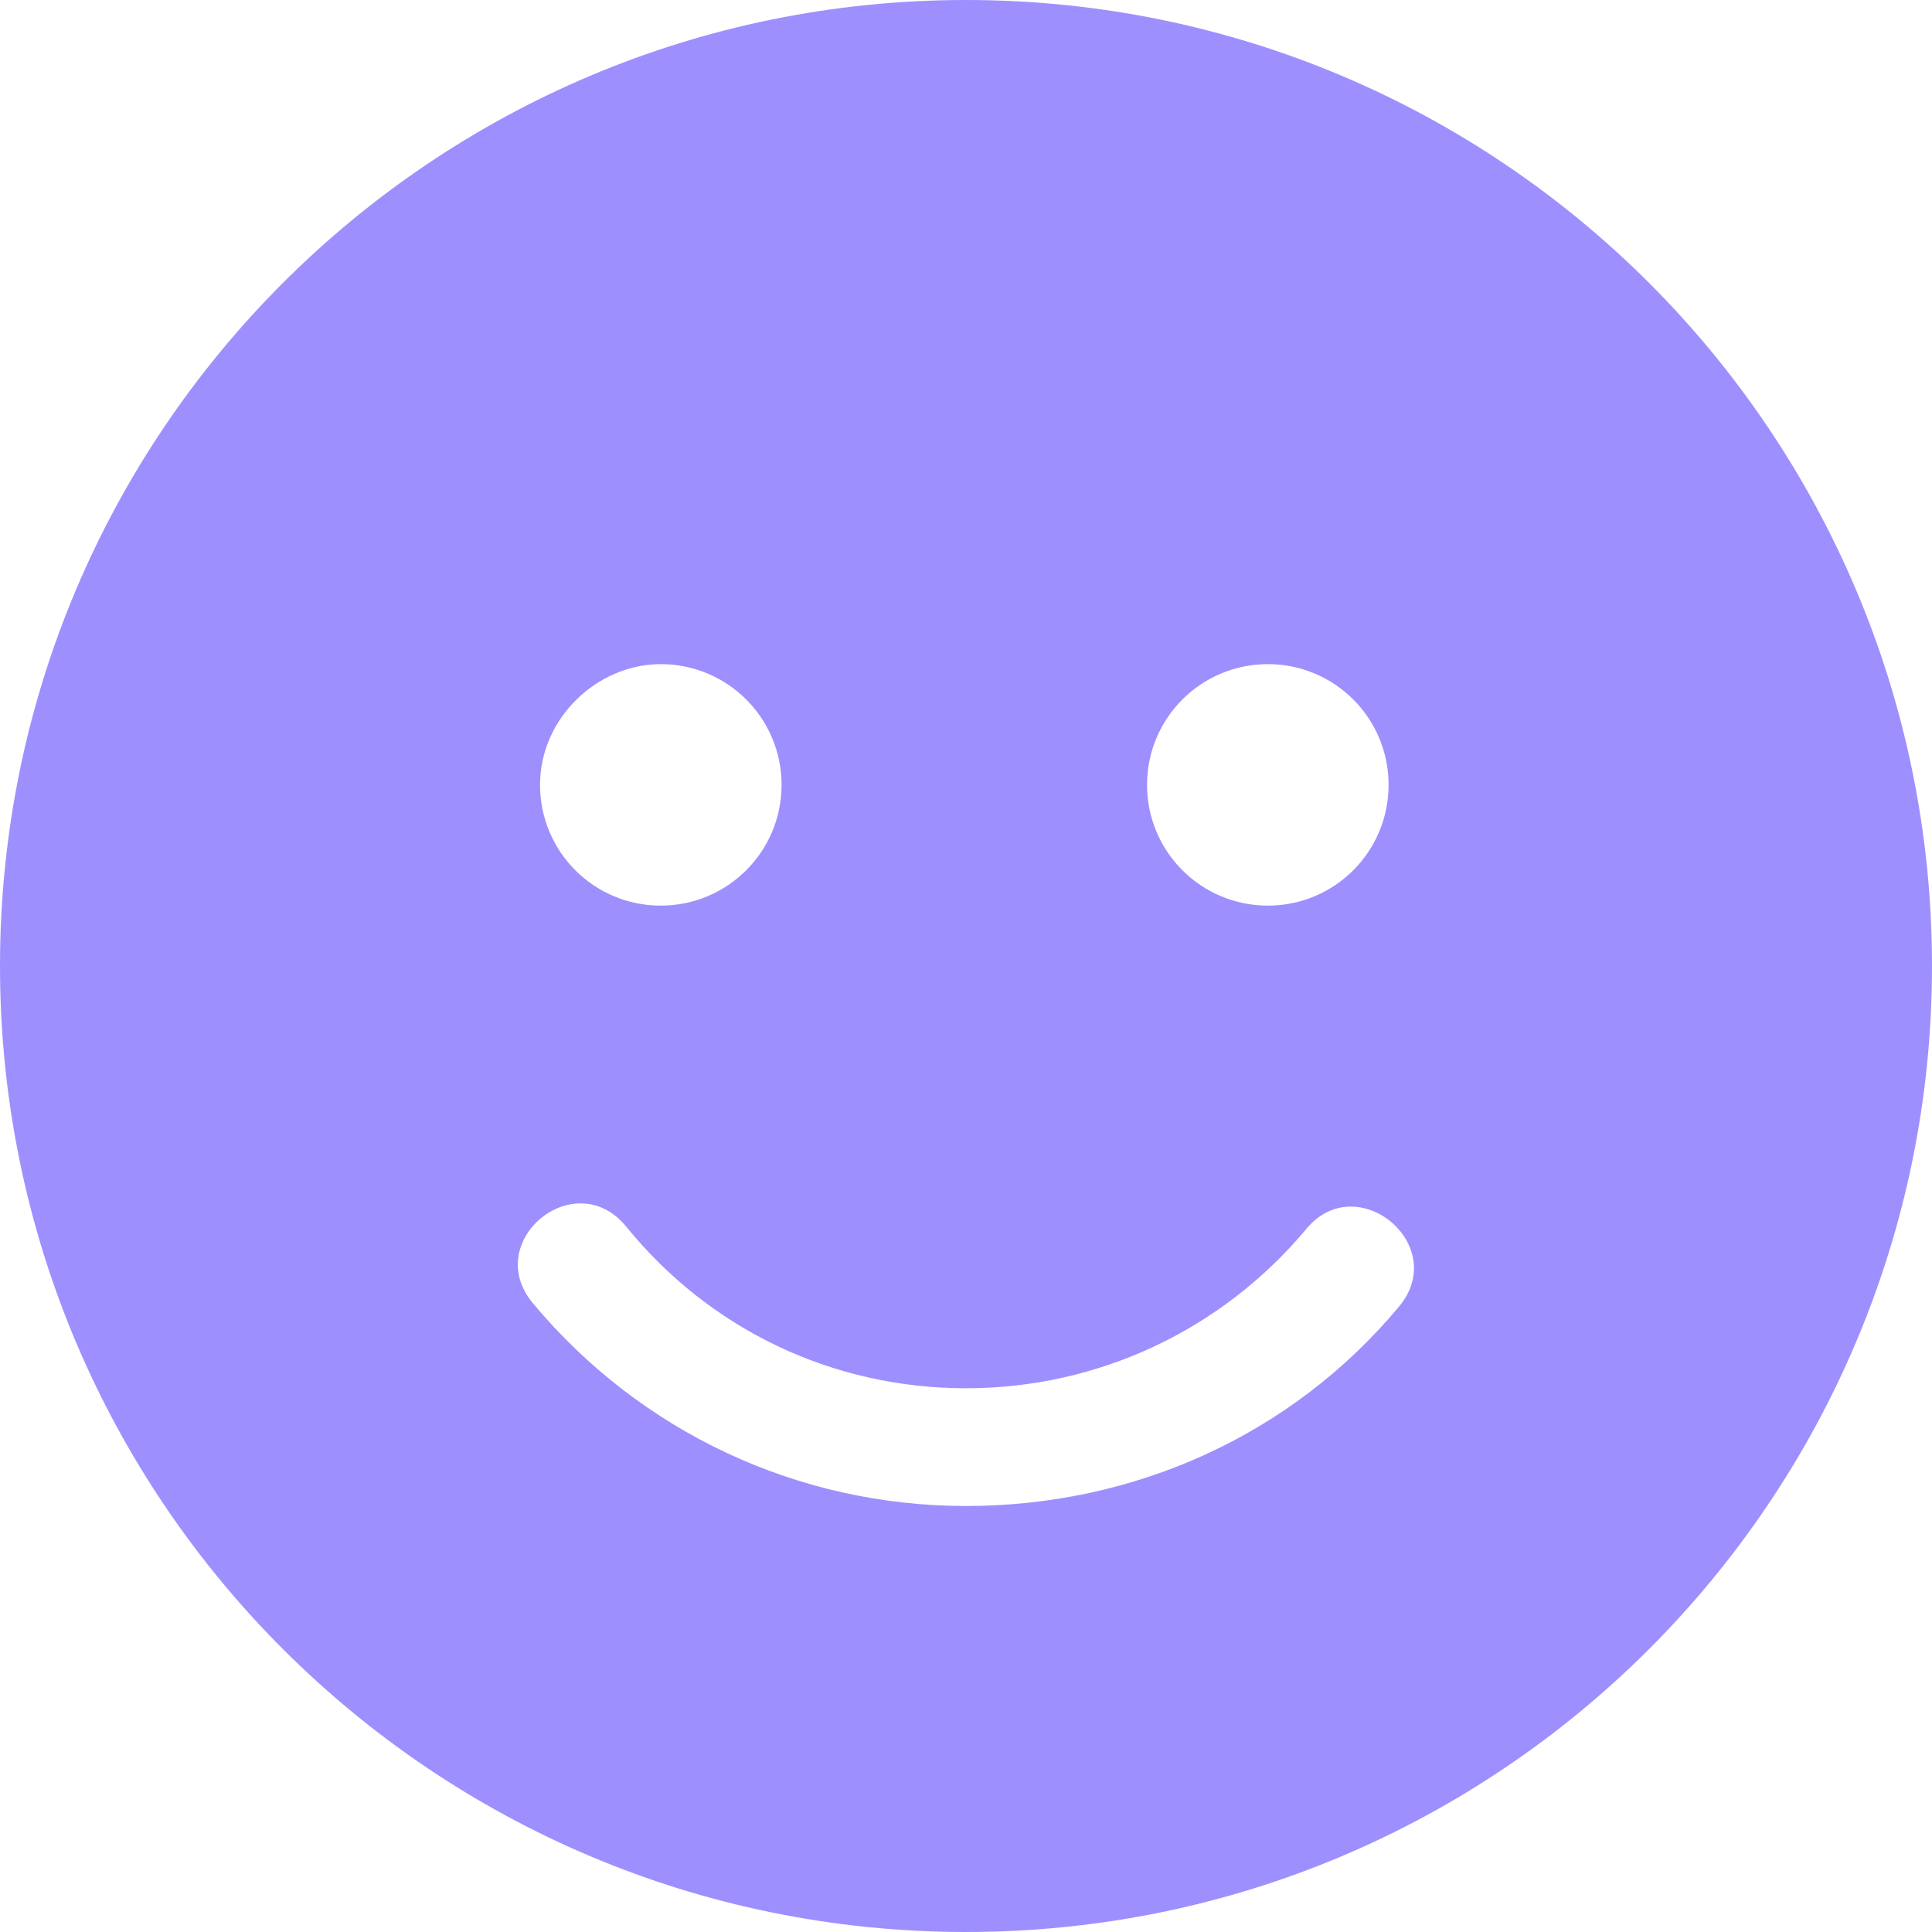 <svg width="48" height="48" viewBox="0 0 48 48" fill="none" xmlns="http://www.w3.org/2000/svg">
<path d="M24 0C10.744 0 0 10.744 0 24C0 37.256 10.744 48 24 48C37.256 48 48 37.256 48 24C48 10.744 37.256 0 24 0ZM31.5 16.5C33.158 16.5 34.499 17.841 34.499 19.5C34.499 21.159 33.158 22.5 31.5 22.5C29.842 22.5 28.498 21.159 28.498 19.5C28.498 17.841 29.841 16.5 31.5 16.5ZM16.416 16.5C18.074 16.5 19.418 17.841 19.418 19.5C19.418 21.159 18.074 22.5 16.416 22.5C14.757 22.5 13.417 21.159 13.417 19.5C13.417 17.841 14.841 16.5 16.416 16.5ZM34.763 32.456C32.091 35.663 28.172 37.416 24 37.416C19.828 37.416 15.912 35.583 13.238 32.376C11.963 30.848 14.264 28.935 15.541 30.454C17.644 33.056 20.719 34.491 24 34.491C27.281 34.491 30.358 33.045 32.456 30.532C33.712 29.016 36.028 30.928 34.763 32.456Z" fill="#9E8FFF"/>
</svg>
